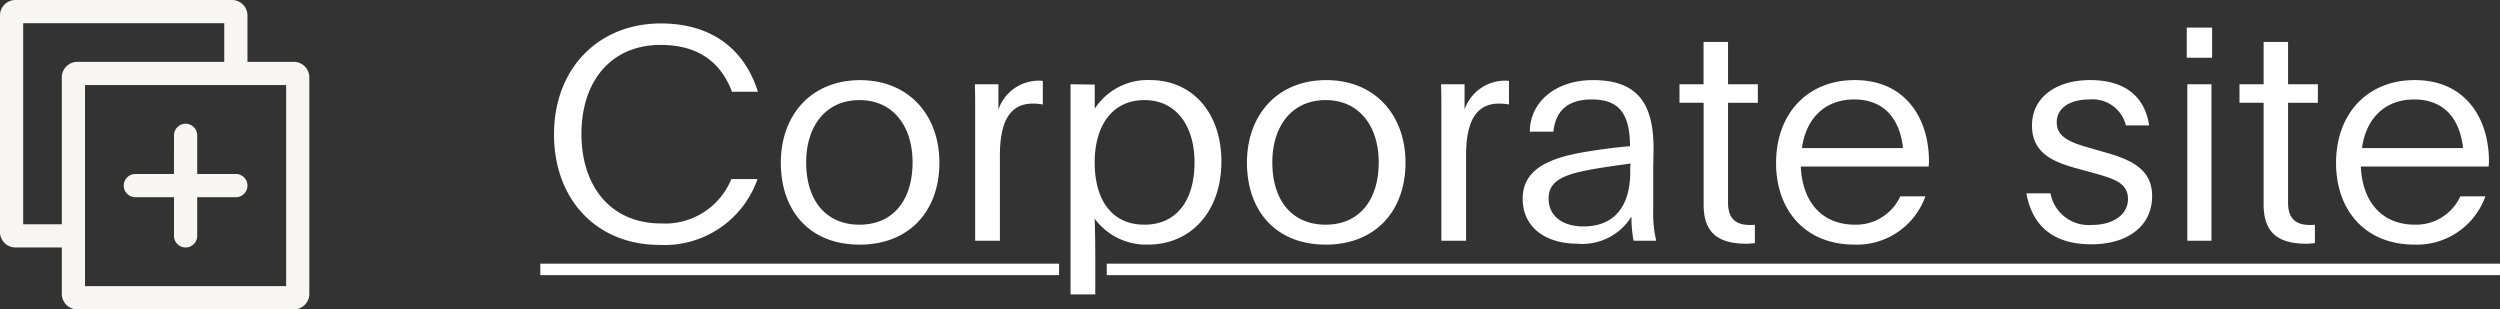 <svg xmlns="http://www.w3.org/2000/svg" width="218.084" height="26.986" viewBox="0 0 218.084 26.986">
  <rect x="0" y="0" width="218.084" height="26.986" fill="#333333" stroke="none"/>
  <g id="グループ_5232" data-name="グループ 5232" transform="translate(-901.651 -6833.535)">
    <g id="グループ_5231" data-name="グループ 5231" transform="translate(12.349 804.535)">
      <path id="パス_1976" data-name="パス 1976" d="M-68.809-5.382a6.243,6.243,0,0,1-6.136,3.874c-4.394,0-6.942-3.25-6.942-7.8,0-4.576,2.548-7.774,6.916-7.774,3.51,0,5.33,1.742,6.214,4.082h2.262c-1.2-3.822-4.16-5.954-8.45-5.954-5.512,0-9.334,3.978-9.334,9.672,0,5.746,3.77,9.646,9.2,9.646a8.6,8.6,0,0,0,8.554-5.746ZM-57.629-1.4c-2.99,0-4.654-2.184-4.654-5.434,0-3.146,1.69-5.434,4.654-5.434,2.938,0,4.628,2.288,4.628,5.434C-53-3.588-54.665-1.4-57.629-1.4Zm0,1.742c4.368,0,6.968-2.964,6.968-7.15,0-4.16-2.678-7.2-6.916-7.2-4.264,0-6.916,3.042-6.916,7.2C-64.493-2.626-62,.338-57.629.338ZM-45.513-13.65h-2.054c.026.624.026,1.43.026,2.054V0h2.158V-7.462c0-2.73.754-4.5,2.86-4.5a4.47,4.47,0,0,1,.884.078v-2.054a2.237,2.237,0,0,0-.416-.026,3.732,3.732,0,0,0-3.458,2.522Zm6.292,0V4.68h2.158V1.56c0-1.56-.026-2.756-.052-3.484A5.576,5.576,0,0,0-32.461.338c3.718,0,6.4-2.86,6.4-7.254,0-4.212-2.5-7.1-6.24-7.1a5.5,5.5,0,0,0-4.81,2.5v-2.106ZM-32.773-1.4c-2.834,0-4.342-2.132-4.342-5.434,0-3.172,1.508-5.434,4.342-5.434,2.782,0,4.368,2.262,4.368,5.434C-28.4-3.536-29.965-1.4-32.773-1.4Zm15.808,0c-2.99,0-4.654-2.184-4.654-5.434,0-3.146,1.69-5.434,4.654-5.434,2.938,0,4.628,2.288,4.628,5.434C-12.337-3.588-14-1.4-16.965-1.4Zm0,1.742C-12.6.338-10-2.626-10-6.812c0-4.16-2.678-7.2-6.916-7.2-4.264,0-6.916,3.042-6.916,7.2C-23.829-2.626-21.333.338-16.965.338ZM-4.849-13.65H-6.9c.026.624.026,1.43.026,2.054V0h2.158V-7.462c0-2.73.754-4.5,2.86-4.5a4.47,4.47,0,0,1,.884.078v-2.054a2.237,2.237,0,0,0-.416-.026A3.732,3.732,0,0,0-4.849-11.44ZM.845-9.516H2.9c.182-1.742,1.17-2.808,3.354-2.808,2.314,0,3.328,1.17,3.328,4.082-1.092.078-2.47.26-3.588.442C2.665-7.28.221-6.318.221-3.666c0,2.5,2,3.926,4.784,3.926A5.041,5.041,0,0,0,9.711-2.106,11.1,11.1,0,0,0,9.893,0h1.976a10.493,10.493,0,0,1-.26-2.7V-6.058c0-.624.026-1.508.026-2.054,0-4.238-1.742-5.9-5.278-5.9C3.055-14.014.845-12.064.845-9.516ZM9.607-6.058c0,3.146-1.456,4.81-4.082,4.81-1.846,0-3.042-.91-3.042-2.444,0-1.95,2.106-2.314,6.006-2.886l1.144-.156A3.9,3.9,0,0,0,9.607-6.058Zm6.4-5.98v8.892C16-.52,17.485.26,19.747.26a6.852,6.852,0,0,0,.728-.052V-1.4a2.7,2.7,0,0,1-.416.026c-1.274,0-1.924-.572-1.924-1.95v-8.71h2.6V-13.65h-2.6v-3.692H16v3.692H13.9v1.612Zm19.63,5.564c0-.078.026-.208.026-.468,0-3.64-1.976-7.072-6.474-7.072-4.134,0-6.864,2.938-6.864,7.228,0,4.134,2.548,7.124,6.838,7.124a6.343,6.343,0,0,0,6.188-4.212H33.163A4.246,4.246,0,0,1,29.211-1.4c-2.782,0-4.576-1.846-4.732-5.07ZM24.583-8.086c.338-2.522,1.95-4.238,4.55-4.238,2.678,0,4,1.768,4.264,4.238ZM44.161-4.134C44.733-.988,46.839.312,49.829.312c3.094,0,5.3-1.534,5.3-4.212,0-2.158-1.534-3.068-3.874-3.744l-1.716-.494c-1.742-.494-2.73-.988-2.73-2.21,0-1.118.988-1.976,2.86-1.976a2.99,2.99,0,0,1,3.172,2.262h2.028c-.416-2.756-2.392-3.952-5.148-3.952-2.964,0-5.07,1.508-5.07,3.952,0,2.34,1.69,3.146,3.874,3.744l1.612.442c1.768.494,2.886.884,2.886,2.236s-1.274,2.262-3.146,2.262a3.389,3.389,0,0,1-3.614-2.756Zm16.2-11.83V-18.59h-2.21v2.626ZM58.2-13.65V0h2.106V-13.65Zm6.656,1.612v8.892C64.857-.52,66.339.26,68.6.26a6.851,6.851,0,0,0,.728-.052V-1.4a2.7,2.7,0,0,1-.416.026c-1.274,0-1.924-.572-1.924-1.95v-8.71h2.6V-13.65h-2.6v-3.692H64.857v3.692H62.751v1.612Zm19.63,5.564c0-.078.026-.208.026-.468,0-3.64-1.976-7.072-6.474-7.072-4.134,0-6.864,2.938-6.864,7.228,0,4.134,2.548,7.124,6.838,7.124A6.343,6.343,0,0,0,84.2-3.874H82.017A4.246,4.246,0,0,1,78.065-1.4c-2.782,0-4.576-1.846-4.732-5.07ZM73.437-8.086c.338-2.522,1.95-4.238,4.55-4.238,2.678,0,4,1.768,4.264,4.238ZM-85.475,2h45.254V3H-85.475Zm49.412,0H85.475V3H-36.063Z" transform="translate(1021.91 6050)" fill="#fff"/>
      <path id="パス_33" data-name="パス 33" d="M55,194.5H50.955a1.35,1.35,0,0,1-1.349-1.349V174.261a1.35,1.35,0,0,1,1.349-1.349h18.89a1.352,1.352,0,0,1,1.349,1.349v4.048h4.048a1.352,1.352,0,0,1,1.349,1.349v18.891a1.352,1.352,0,0,1-1.349,1.349H56.353A1.35,1.35,0,0,1,55,198.549Zm2.024-14.168v17.541H74.569V180.333Zm7.759,7.759H61.413a1.012,1.012,0,1,0,0,2.024h3.373v3.373a1.012,1.012,0,0,0,2.024,0v-3.373h3.373a1.012,1.012,0,1,0,0-2.024H66.81v-3.373a1.012,1.012,0,1,0-2.024,0Zm4.385-9.783v-3.373H51.63v17.541H55V179.659a1.35,1.35,0,0,1,1.349-1.349Z" transform="translate(839.695 5856.088)" fill="#f7f6f2"/>
    </g>
  </g>
</svg>
